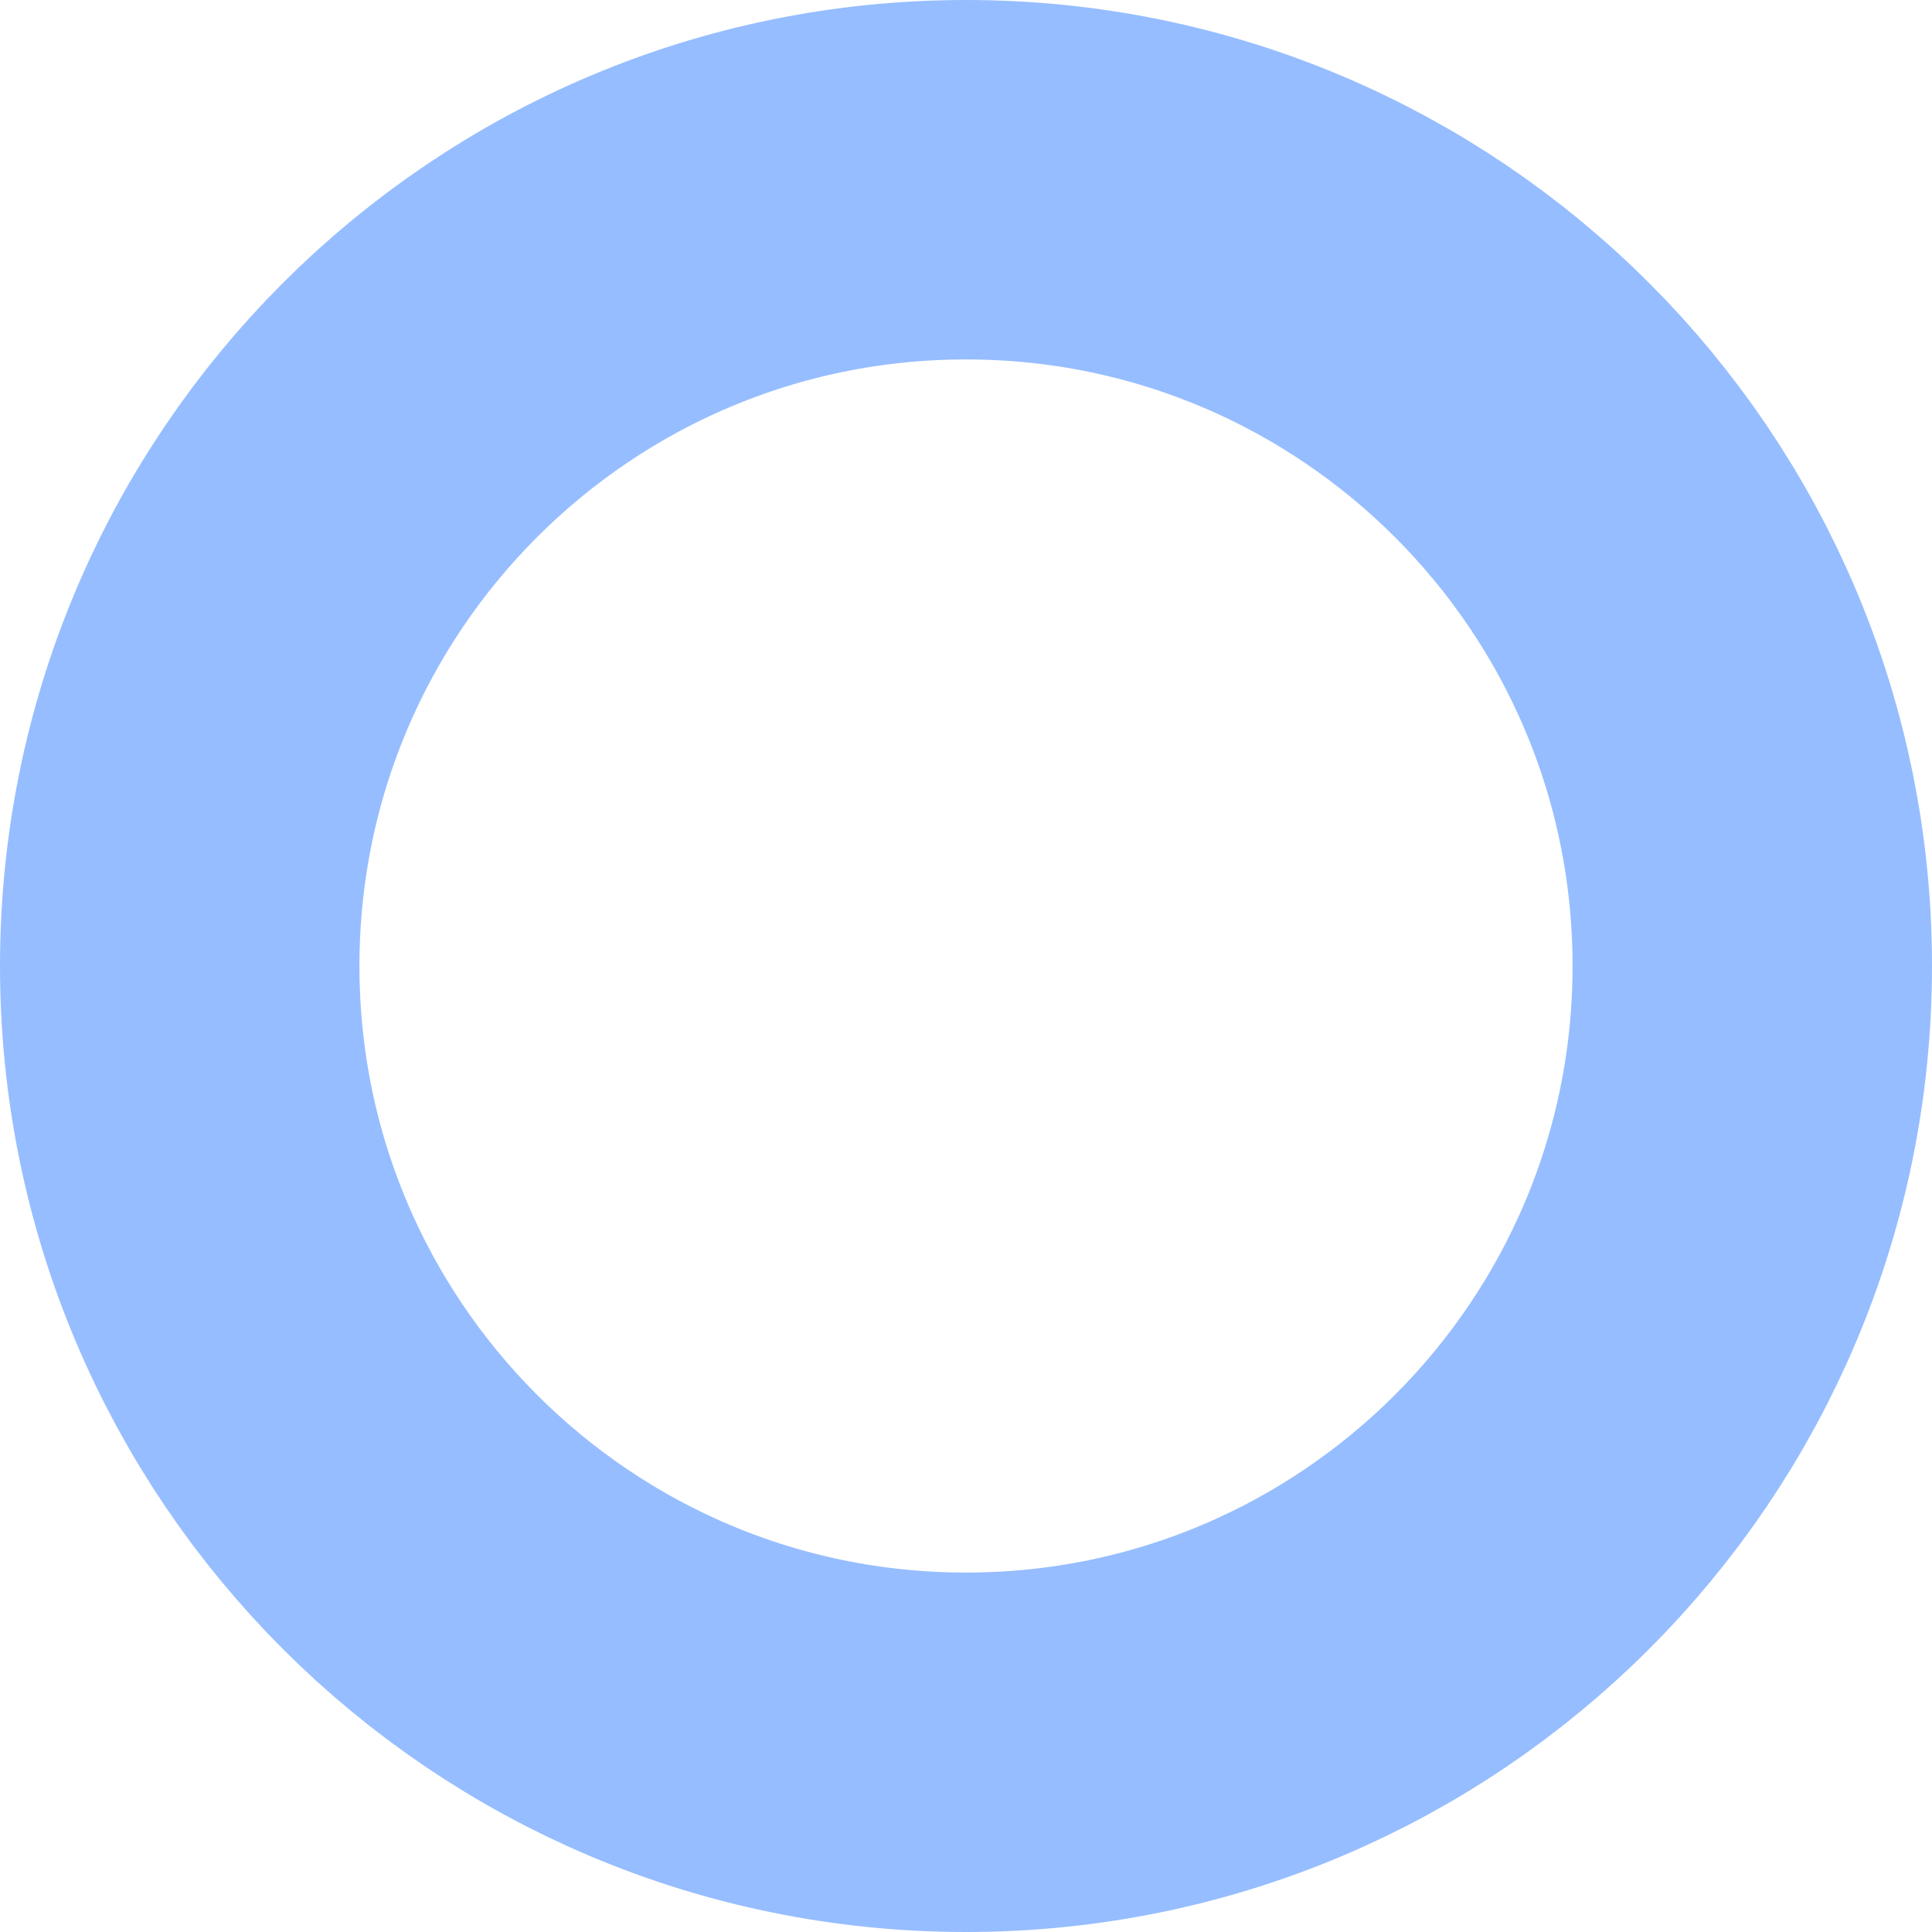 <svg width="43" height="43" viewBox="0 0 43 43" fill="none" xmlns="http://www.w3.org/2000/svg">
    <path
        d="M39 21.5C39 31.165 31.165 39 21.5 39C11.835 39 4 31.165 4 21.5C4 11.835 11.835 4 21.5 4C31.165 4 39 11.835 39 21.5Z"
        stroke="#96BDFF" stroke-width="8" />
</svg>
    
